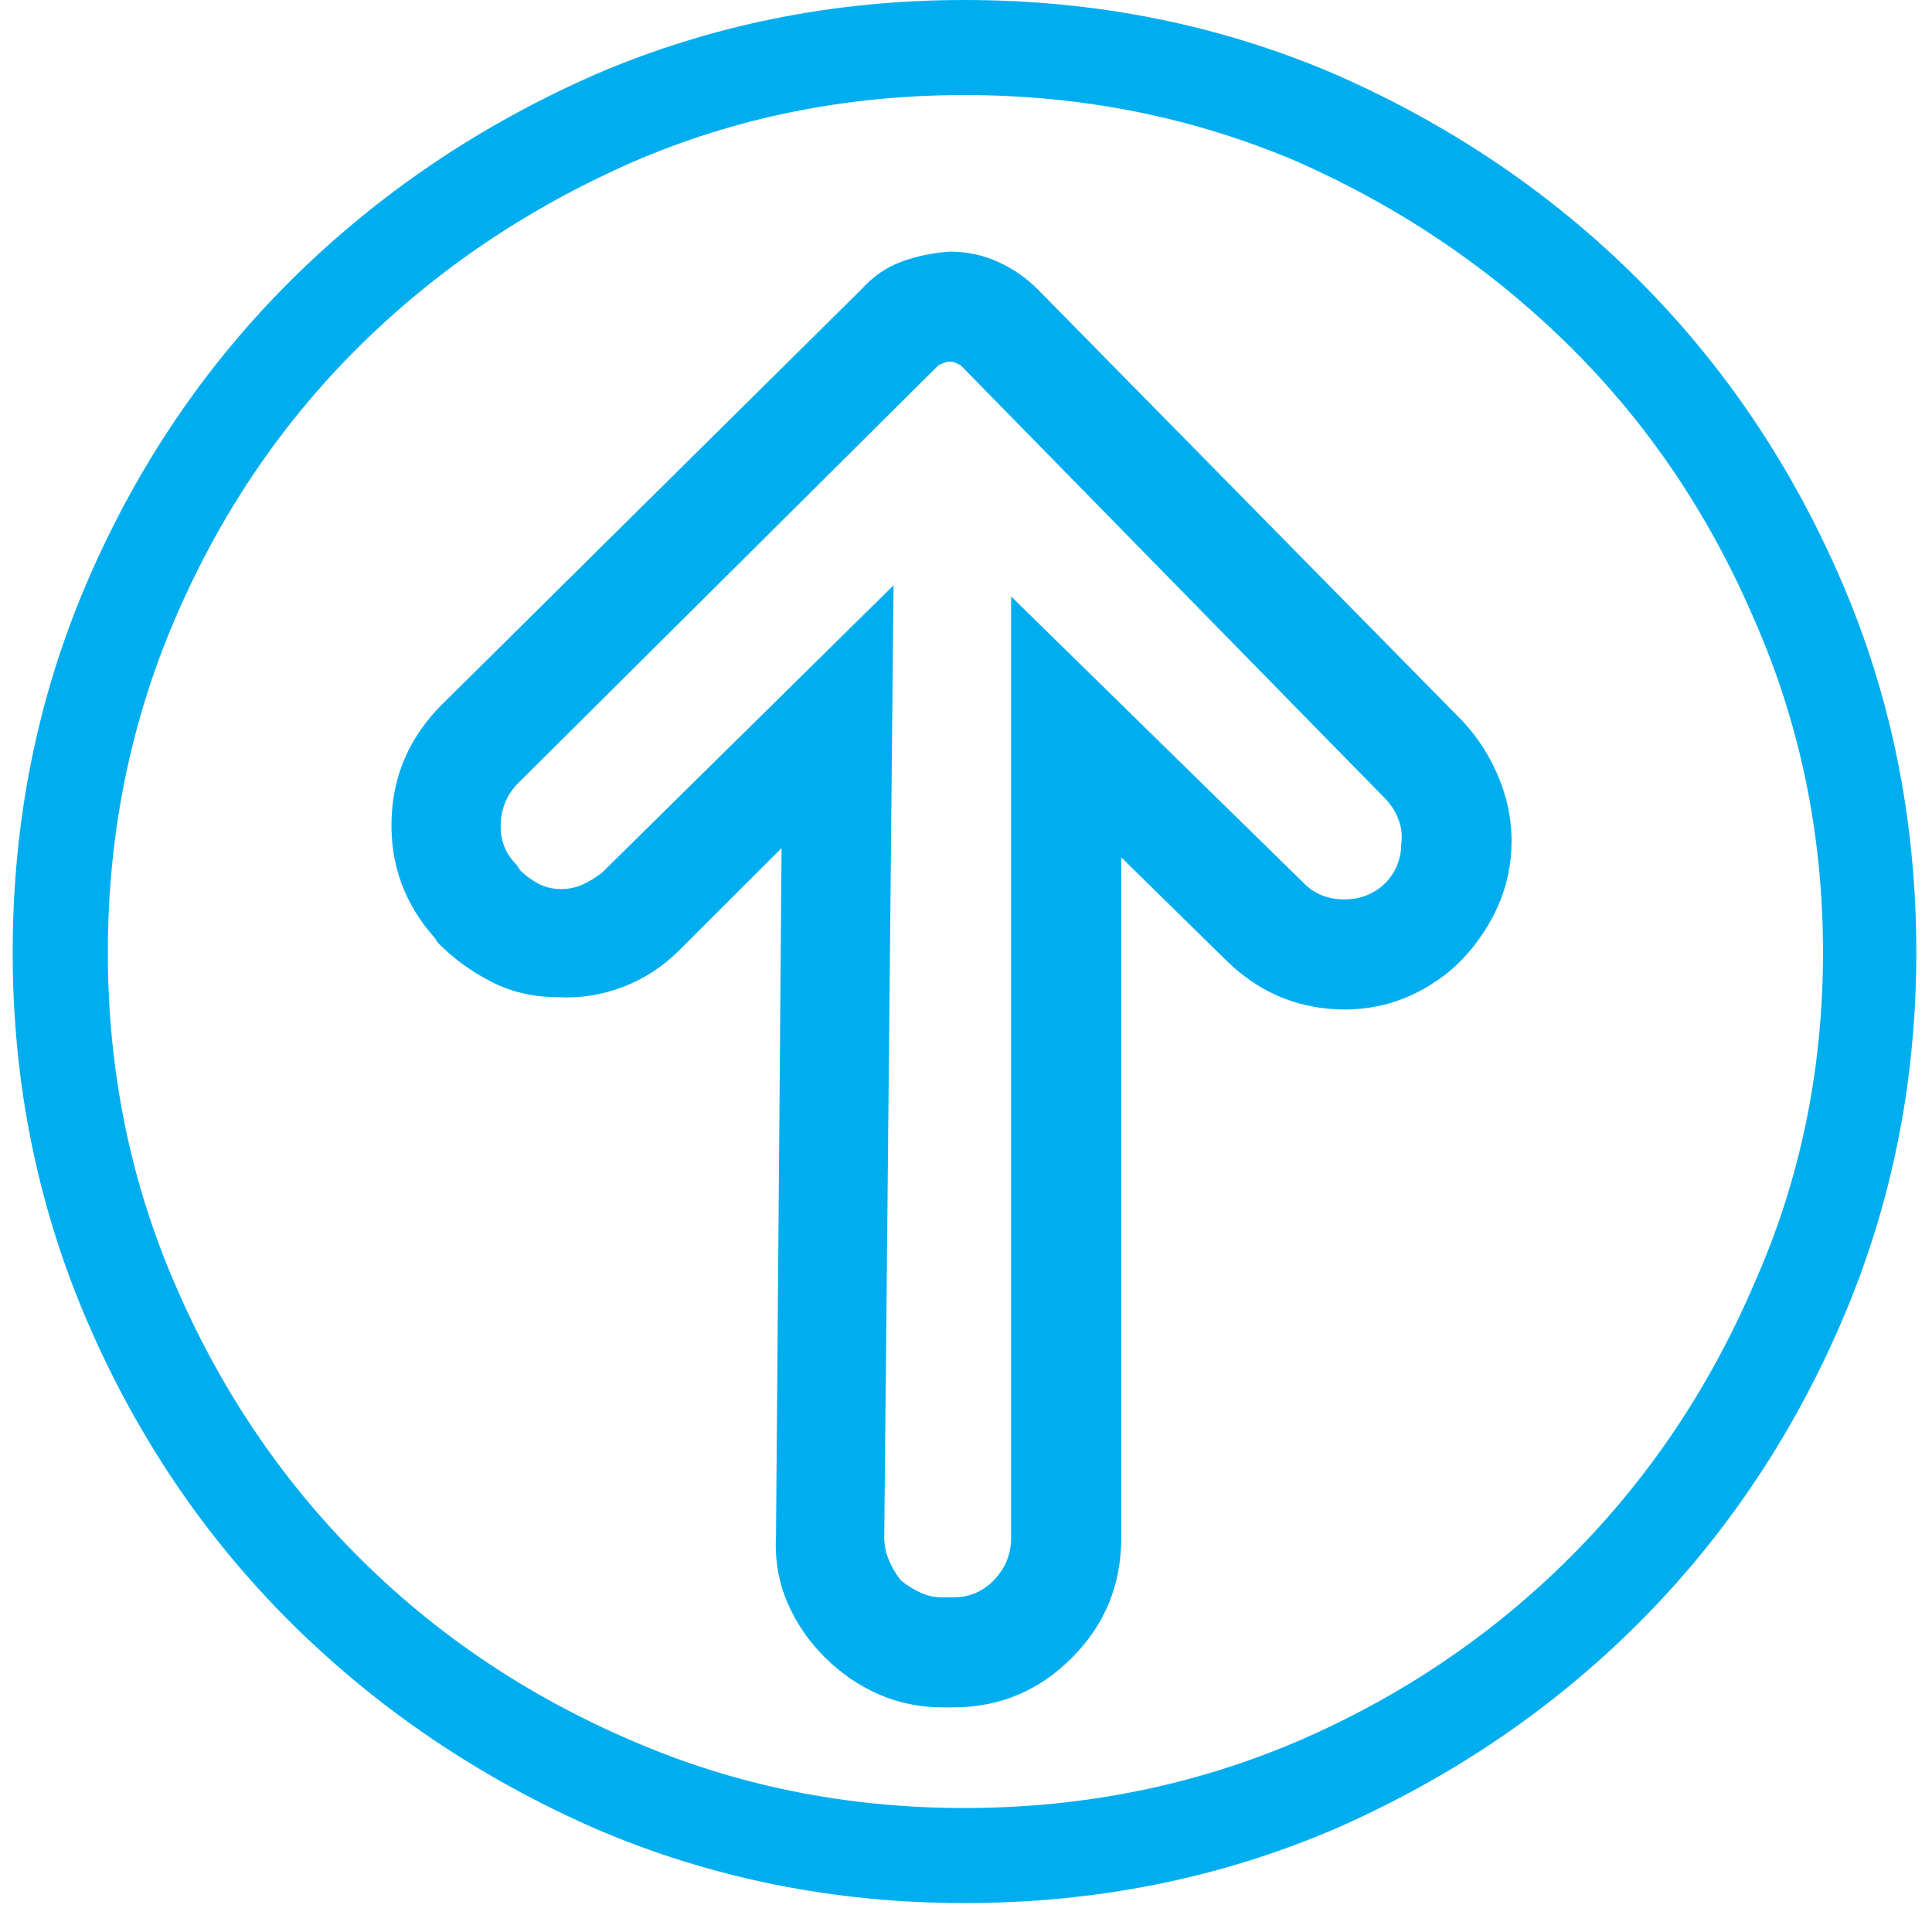 <svg width="50" height="50" viewBox="0 0 50 50" fill="none" xmlns="http://www.w3.org/2000/svg">
<path d="M35.732 22.961C35.442 23.186 35.104 23.291 34.717 23.275C34.331 23.259 34.009 23.122 33.751 22.865L26.168 15.436V39.796C26.168 40.214 26.023 40.576 25.734 40.882C25.444 41.187 25.09 41.34 24.671 41.34H24.381C24.188 41.34 24.003 41.3 23.826 41.219C23.649 41.139 23.48 41.034 23.319 40.906C23.19 40.745 23.085 40.568 23.005 40.375C22.924 40.182 22.884 39.989 22.884 39.796L23.125 15.147L15.591 22.575C15.43 22.704 15.261 22.808 15.084 22.889C14.906 22.969 14.721 23.009 14.528 23.009C14.303 23.009 14.101 22.961 13.924 22.865C13.747 22.768 13.594 22.656 13.466 22.527L13.369 22.382C13.079 22.093 12.942 21.739 12.958 21.321C12.975 20.903 13.127 20.549 13.417 20.26L24.285 9.455C24.349 9.422 24.405 9.398 24.454 9.382C24.502 9.366 24.542 9.358 24.575 9.358C24.639 9.358 24.687 9.366 24.719 9.382L24.864 9.455L35.828 20.646C35.989 20.807 36.11 20.991 36.191 21.201C36.271 21.41 36.295 21.627 36.263 21.852C36.263 22.077 36.215 22.286 36.118 22.479C36.022 22.672 35.893 22.833 35.732 22.961ZM26.845 7.477C26.555 7.187 26.217 6.954 25.83 6.777C25.444 6.601 25.025 6.512 24.575 6.512C24.124 6.544 23.705 6.633 23.319 6.777C22.932 6.922 22.594 7.155 22.304 7.477L11.437 18.234C10.6 19.07 10.165 20.067 10.133 21.225C10.101 22.382 10.471 23.395 11.244 24.264L11.34 24.408C11.759 24.826 12.226 25.164 12.741 25.421C13.256 25.679 13.82 25.807 14.432 25.807C15.011 25.839 15.575 25.751 16.122 25.542C16.669 25.333 17.152 25.019 17.571 24.601L20.227 21.948L20.083 39.748C20.05 40.359 20.147 40.93 20.372 41.46C20.598 41.991 20.92 42.465 21.338 42.883C21.757 43.301 22.224 43.623 22.739 43.848C23.254 44.073 23.802 44.186 24.381 44.186H24.671C25.863 44.186 26.885 43.76 27.738 42.907C28.591 42.055 29.018 41.018 29.018 39.796V22.189L31.771 24.891C32.576 25.663 33.518 26.073 34.597 26.121C35.675 26.169 36.649 25.839 37.519 25.132C37.97 24.746 38.34 24.28 38.63 23.733C38.919 23.186 39.08 22.608 39.113 21.996C39.145 21.385 39.048 20.791 38.823 20.212C38.597 19.633 38.275 19.118 37.857 18.668L26.845 7.477ZM24.961 46.791C21.902 46.791 19.036 46.212 16.364 45.054C13.659 43.896 11.3 42.313 9.288 40.303C7.275 38.293 5.689 35.937 4.53 33.236C3.371 30.567 2.791 27.705 2.791 24.649C2.791 21.595 3.371 18.716 4.53 16.015C5.689 13.314 7.275 10.966 9.288 8.972C11.3 6.978 13.659 5.387 16.364 4.197C19.036 3.039 21.902 2.46 24.961 2.46C28.02 2.46 30.902 3.039 33.606 4.197C36.279 5.387 38.622 6.978 40.634 8.972C42.647 10.966 44.232 13.314 45.392 16.015C46.583 18.716 47.179 21.595 47.179 24.649C47.179 27.705 46.583 30.567 45.392 33.236C44.232 35.937 42.647 38.293 40.634 40.303C38.622 42.313 36.279 43.896 33.606 45.054C30.902 46.212 28.02 46.791 24.961 46.791ZM24.961 0C21.58 0 18.392 0.643 15.398 1.93C12.403 3.248 9.787 5.017 7.549 7.236C5.311 9.455 3.548 12.059 2.26 15.05C0.972 18.041 0.328 21.241 0.328 24.649C0.328 28.026 0.972 31.21 2.26 34.201C3.548 37.191 5.311 39.796 7.549 42.015C9.787 44.234 12.403 46.003 15.398 47.321C18.392 48.608 21.58 49.251 24.961 49.251C28.374 49.251 31.578 48.608 34.572 47.321C37.567 46.003 40.175 44.234 42.397 42.015C44.619 39.796 46.374 37.191 47.662 34.201C48.95 31.21 49.594 28.026 49.594 24.649C49.594 21.241 48.95 18.041 47.662 15.05C46.374 12.059 44.619 9.455 42.397 7.236C40.175 5.017 37.567 3.248 34.572 1.93C31.578 0.643 28.374 0 24.961 0Z" fill="#00AEEF"/>
</svg>
